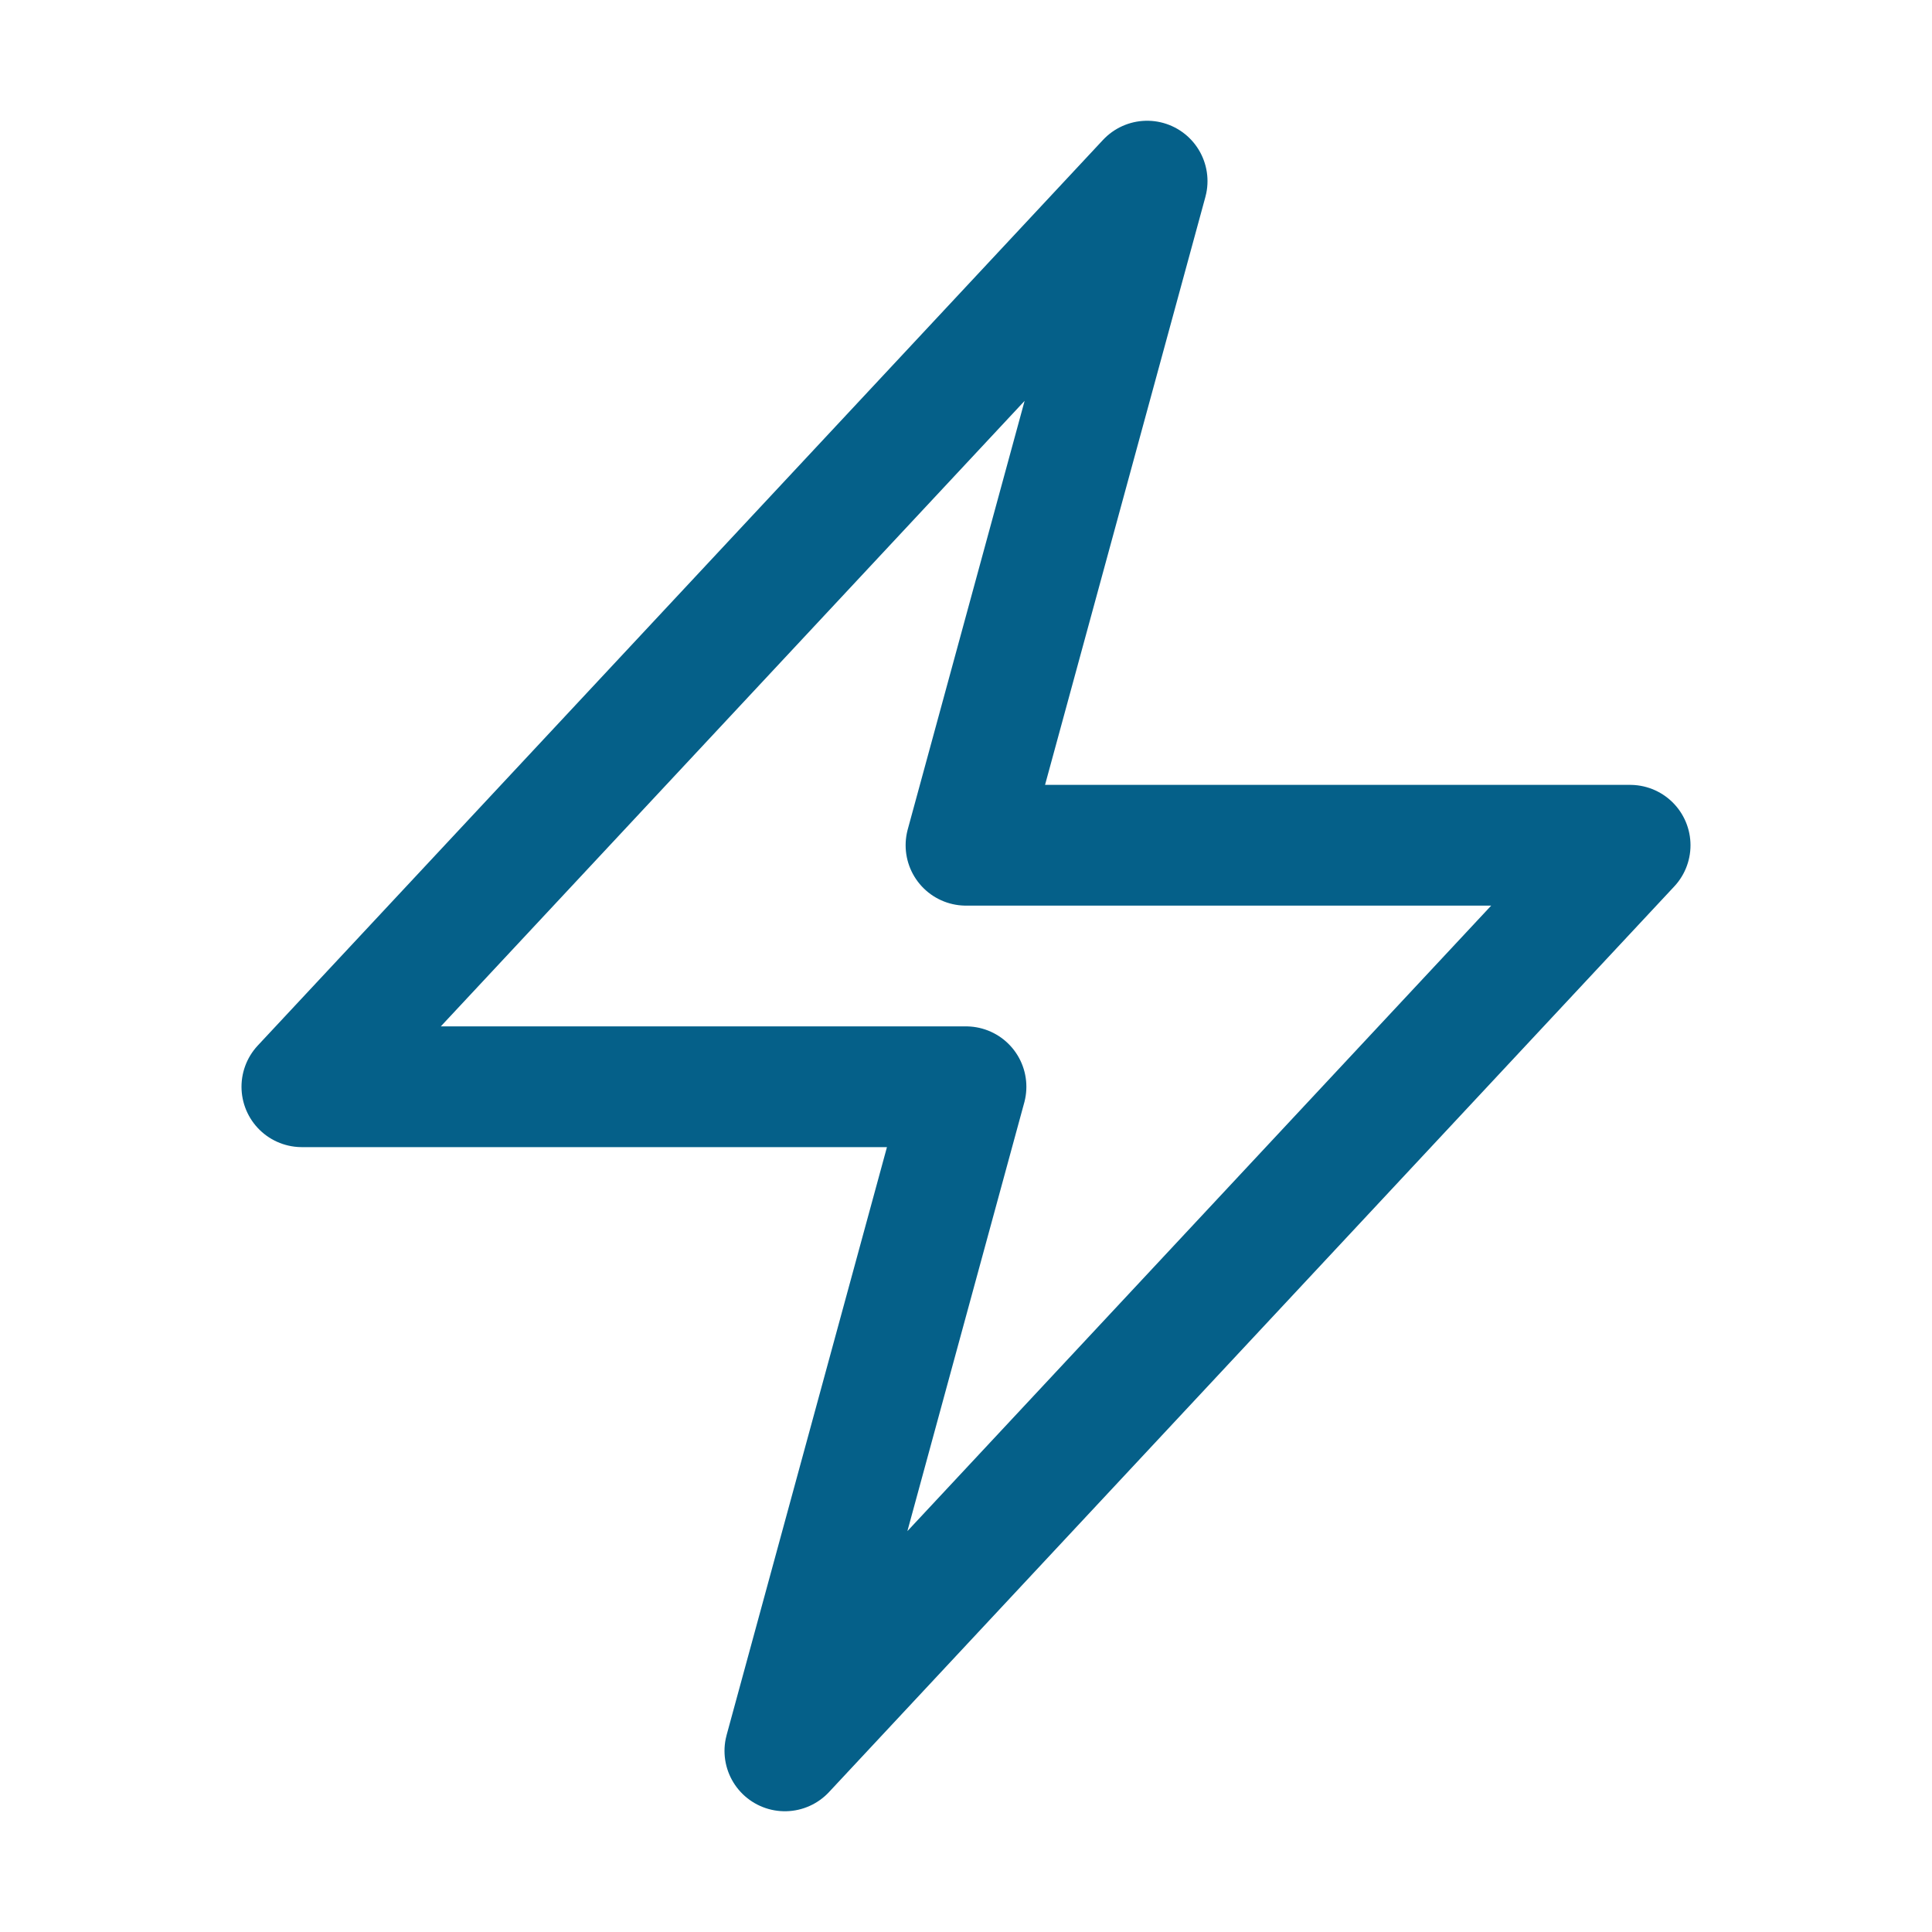 <svg xmlns="http://www.w3.org/2000/svg" viewBox="0 0 40 40" fill="none">
  <path stroke="#056089" stroke-linecap="round" stroke-linejoin="round" stroke-width="2.5" d="M6.25 22.5l17.5-18.75L20 17.5h13.75l-17.5 18.75L20 22.5H6.25z"/>
</svg>